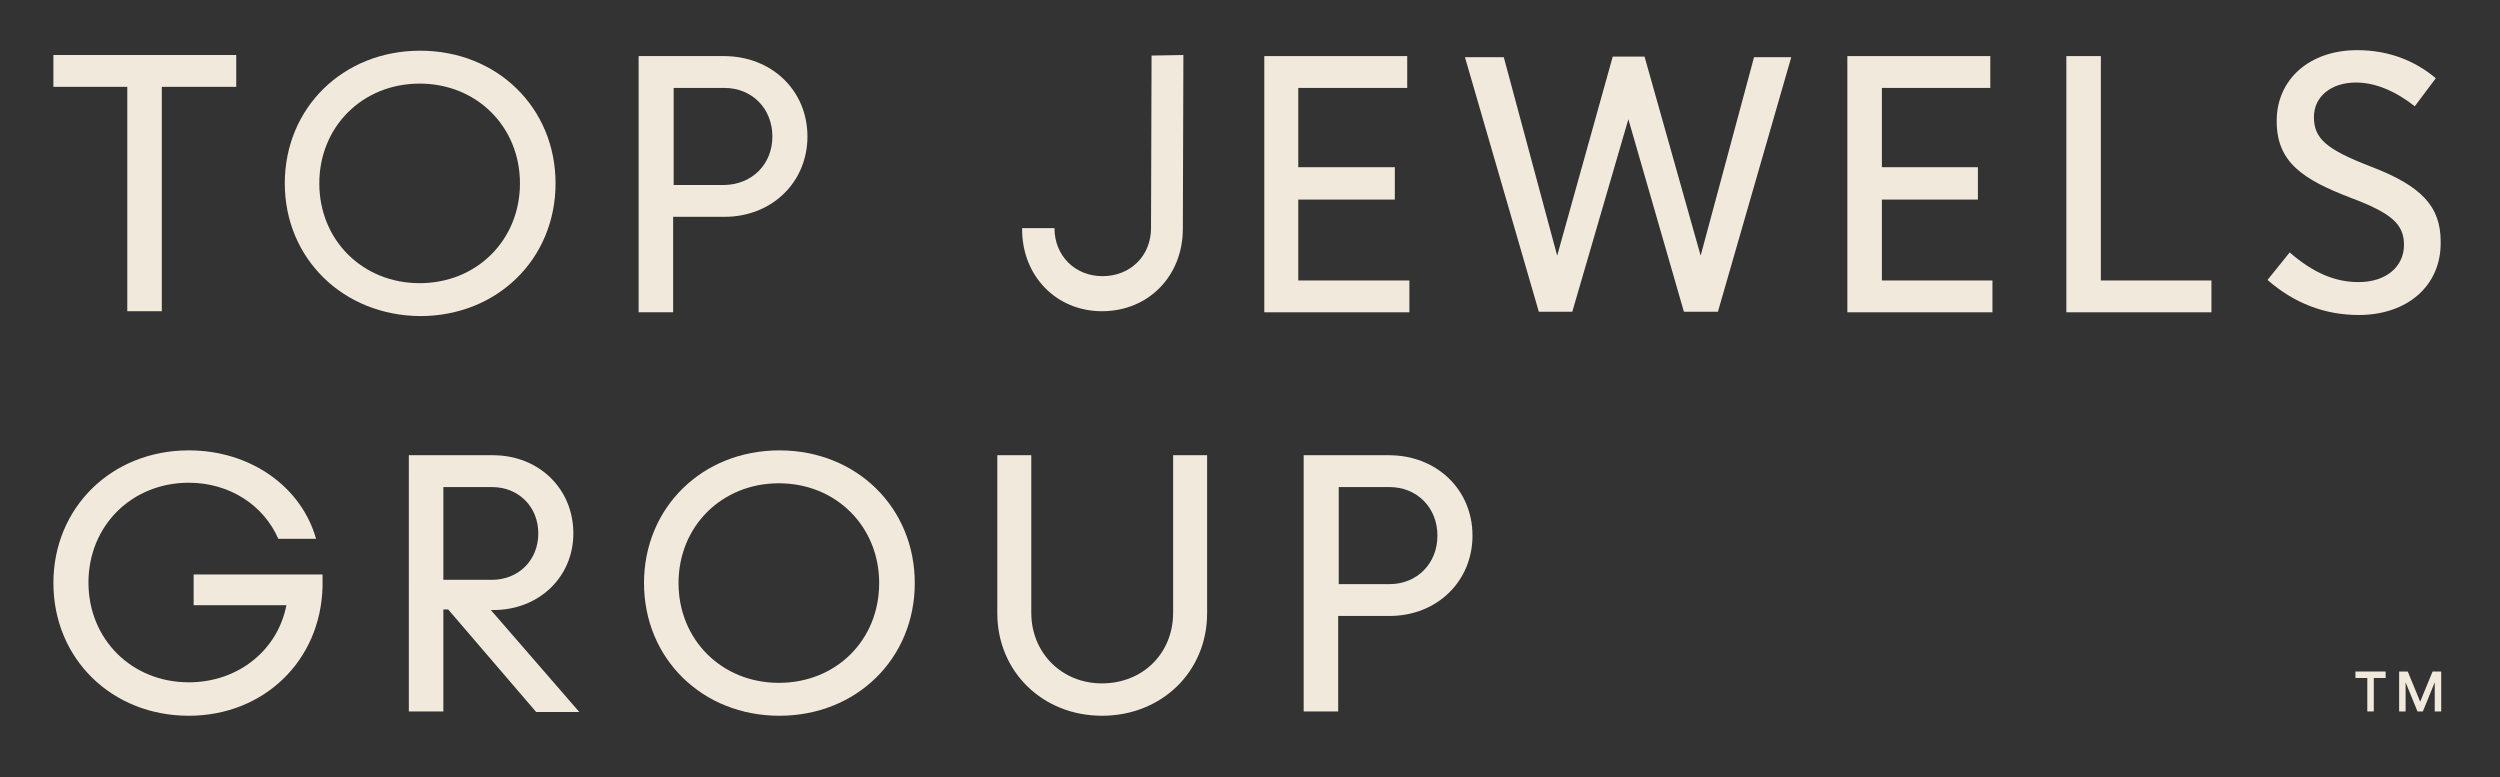 <?xml version="1.0" encoding="utf-8"?>
<!-- Generator: Adobe Illustrator 28.1.0, SVG Export Plug-In . SVG Version: 6.00 Build 0)  -->
<svg version="1.1" id="Layer_1" xmlns="http://www.w3.org/2000/svg" xmlns:xlink="http://www.w3.org/1999/xlink" x="0px" y="0px"
	 viewBox="0 0 463.5 144.1" style="enable-background:new 0 0 463.5 144.1;" xml:space="preserve">
<rect x="0" y="0" width="463.5" height="144.1" fill="#333333" stroke="none"/>
<style type="text/css">
	.st0{fill:#F1EADC;}
</style>
<g>
	<polygon class="st0" points="451,124.5 448.7,130.1 446.4,124.5 444.8,124.5 444.8,131.9 446,131.9 446,126.5 448.2,131.9 
		449.2,131.9 451.4,126.5 451.4,131.9 452.6,131.9 452.6,124.5 	"/>
	<path class="st0" d="M96.4,34c0-10.5-8-18.5-18.6-18.5c-10.6,0-18.6,8-18.6,18.5c0,10.5,8,18.5,18.6,18.5
		C88.4,52.5,96.4,44.5,96.4,34 M52.8,34c0-14,10.8-24.6,25.1-24.6C92.2,9.4,103,20,103,34c0,14-10.8,24.6-25.1,24.6
		C63.6,58.5,52.8,47.9,52.8,34"/>
	<path class="st0" d="M59.8,106.6v2.1c-0.3,13.8-10.9,24-24.8,24c-14.3,0-25.1-10.6-25.1-24.6c0-14,10.8-24.6,25.1-24.6
		c11.5,0,20.9,6.8,23.6,16.4h-7c-2.7-6.2-9-10.4-16.6-10.4c-10.6,0-18.6,8-18.6,18.5c0,10.5,8,18.5,18.6,18.5
		c9.2,0,16.5-6,18.1-14.3H35.9v-5.7H59.8z"/>
	<path class="st0" d="M82.2,107.5h9c4.9,0,8.6-3.6,8.6-8.6c0-5-3.7-8.6-8.6-8.6h-9V107.5z M83.1,113h-0.9v18.9h-6.4V84.4h15.6
		c8.5,0,14.9,6.2,14.9,14.5c0,8.1-6.4,14.2-14.8,14.2H91l16.4,18.9h-8L83.1,113z"/>
	<path class="st0" d="M163,108.1c0-10.5-8-18.5-18.6-18.5s-18.6,8-18.6,18.5s8,18.5,18.6,18.5S163,118.7,163,108.1 M119.4,108.1
		c0-14,10.8-24.6,25.1-24.6c14.3,0,25.1,10.6,25.1,24.6s-10.8,24.6-25.1,24.6C130.2,132.7,119.4,122.1,119.4,108.1"/>
	<path class="st0" d="M184.9,113.7V84.4h6.3v29.2c0,7.4,5.6,13.1,13.1,13.1c7.6,0,13.2-5.6,13.2-13.1V84.4h6.3v29.3
		c0,10.8-8.4,19-19.5,19C193.3,132.7,184.9,124.5,184.9,113.7"/>
	<path class="st0" d="M266.5,99.3c0-5.2-3.8-9-8.9-9h-9.4v18h9.4C262.7,108.3,266.5,104.5,266.5,99.3 M273,99.3
		c0,8.5-6.6,14.9-15.4,14.9h-9.5v17.7h-6.4V84.4h15.8C266.4,84.4,273,90.8,273,99.3"/>
	<polygon class="st0" points="43.8,16.1 30,16.1 30,57.7 23.6,57.7 23.6,16.1 9.9,16.1 9.9,10.2 43.8,10.2 	"/>
	<path class="st0" d="M143.2,25.3c0-5.2-3.8-9-8.9-9h-9.4v18h9.4C139.4,34.2,143.2,30.5,143.2,25.3 M149.7,25.3
		c0,8.5-6.6,14.9-15.4,14.9h-9.5v17.7h-6.4V10.4h15.8C143.1,10.4,149.7,16.8,149.7,25.3"/>
	<path class="st0" d="M195.5,42.3c0,5.1,3.8,8.9,8.9,8.9c5.2,0,9-3.8,9-8.9l0.1-32l5.9-0.1l-0.1,32.2c0,8.8-6.4,15.3-15,15.3
		c-8.5,0-14.9-6.6-14.8-15.4L195.5,42.3z"/>
	<polygon class="st0" points="261.3,52 261.3,57.9 234.4,57.9 234.4,10.4 260.9,10.4 260.9,16.3 240.7,16.3 240.7,31 258.6,31 
		258.6,37 240.7,37 240.7,52 	"/>
	<polygon class="st0" points="369.4,52 369.4,57.9 342.5,57.9 342.5,10.4 369,10.4 369,16.3 348.9,16.3 348.9,31 366.7,31 366.7,37 
		348.9,37 348.9,52 	"/>
	<polygon class="st0" points="410,52 389.5,52 389.5,10.4 383.1,10.4 383.1,52 383.1,57.9 410,57.9 	"/>
	<polygon class="st0" points="312.2,57.8 301.9,22.1 291.5,57.8 285.3,57.8 271.6,10.6 278.8,10.6 288.7,47.4 299,10.5 304.9,10.5 
		315.3,47.4 325.2,10.6 332.1,10.6 318.5,57.8 	"/>
	<path class="st0" d="M437.3,58.4c-6.3,0-12-2.2-16.9-6.5l4.1-5.1c4.4,3.8,8.4,5.5,12.8,5.5c5,0,8.4-2.8,8.4-6.9
		c0-3.9-2.4-5.9-9.8-8.7c-8.9-3.4-13.8-6.6-13.8-14.2v-0.1c0-7.7,6.1-13.1,14.9-13.1c5.5,0,10.4,1.7,14.6,5.2l-3.9,5.2
		c-3.7-2.9-7.4-4.4-10.9-4.4c-4.6,0-7.8,2.6-7.8,6.4c0,4,2.3,6,10.6,9.2c9.4,3.6,12.9,7.4,12.9,13.9v0.1
		C452.6,52.9,446.4,58.4,437.3,58.4"/>
	<polygon class="st0" points="436.7,125.7 438.9,125.7 438.9,131.9 440.1,131.9 440.1,125.7 442.3,125.7 442.3,124.5 436.7,124.5 	
		"/>
</g>
</svg>
